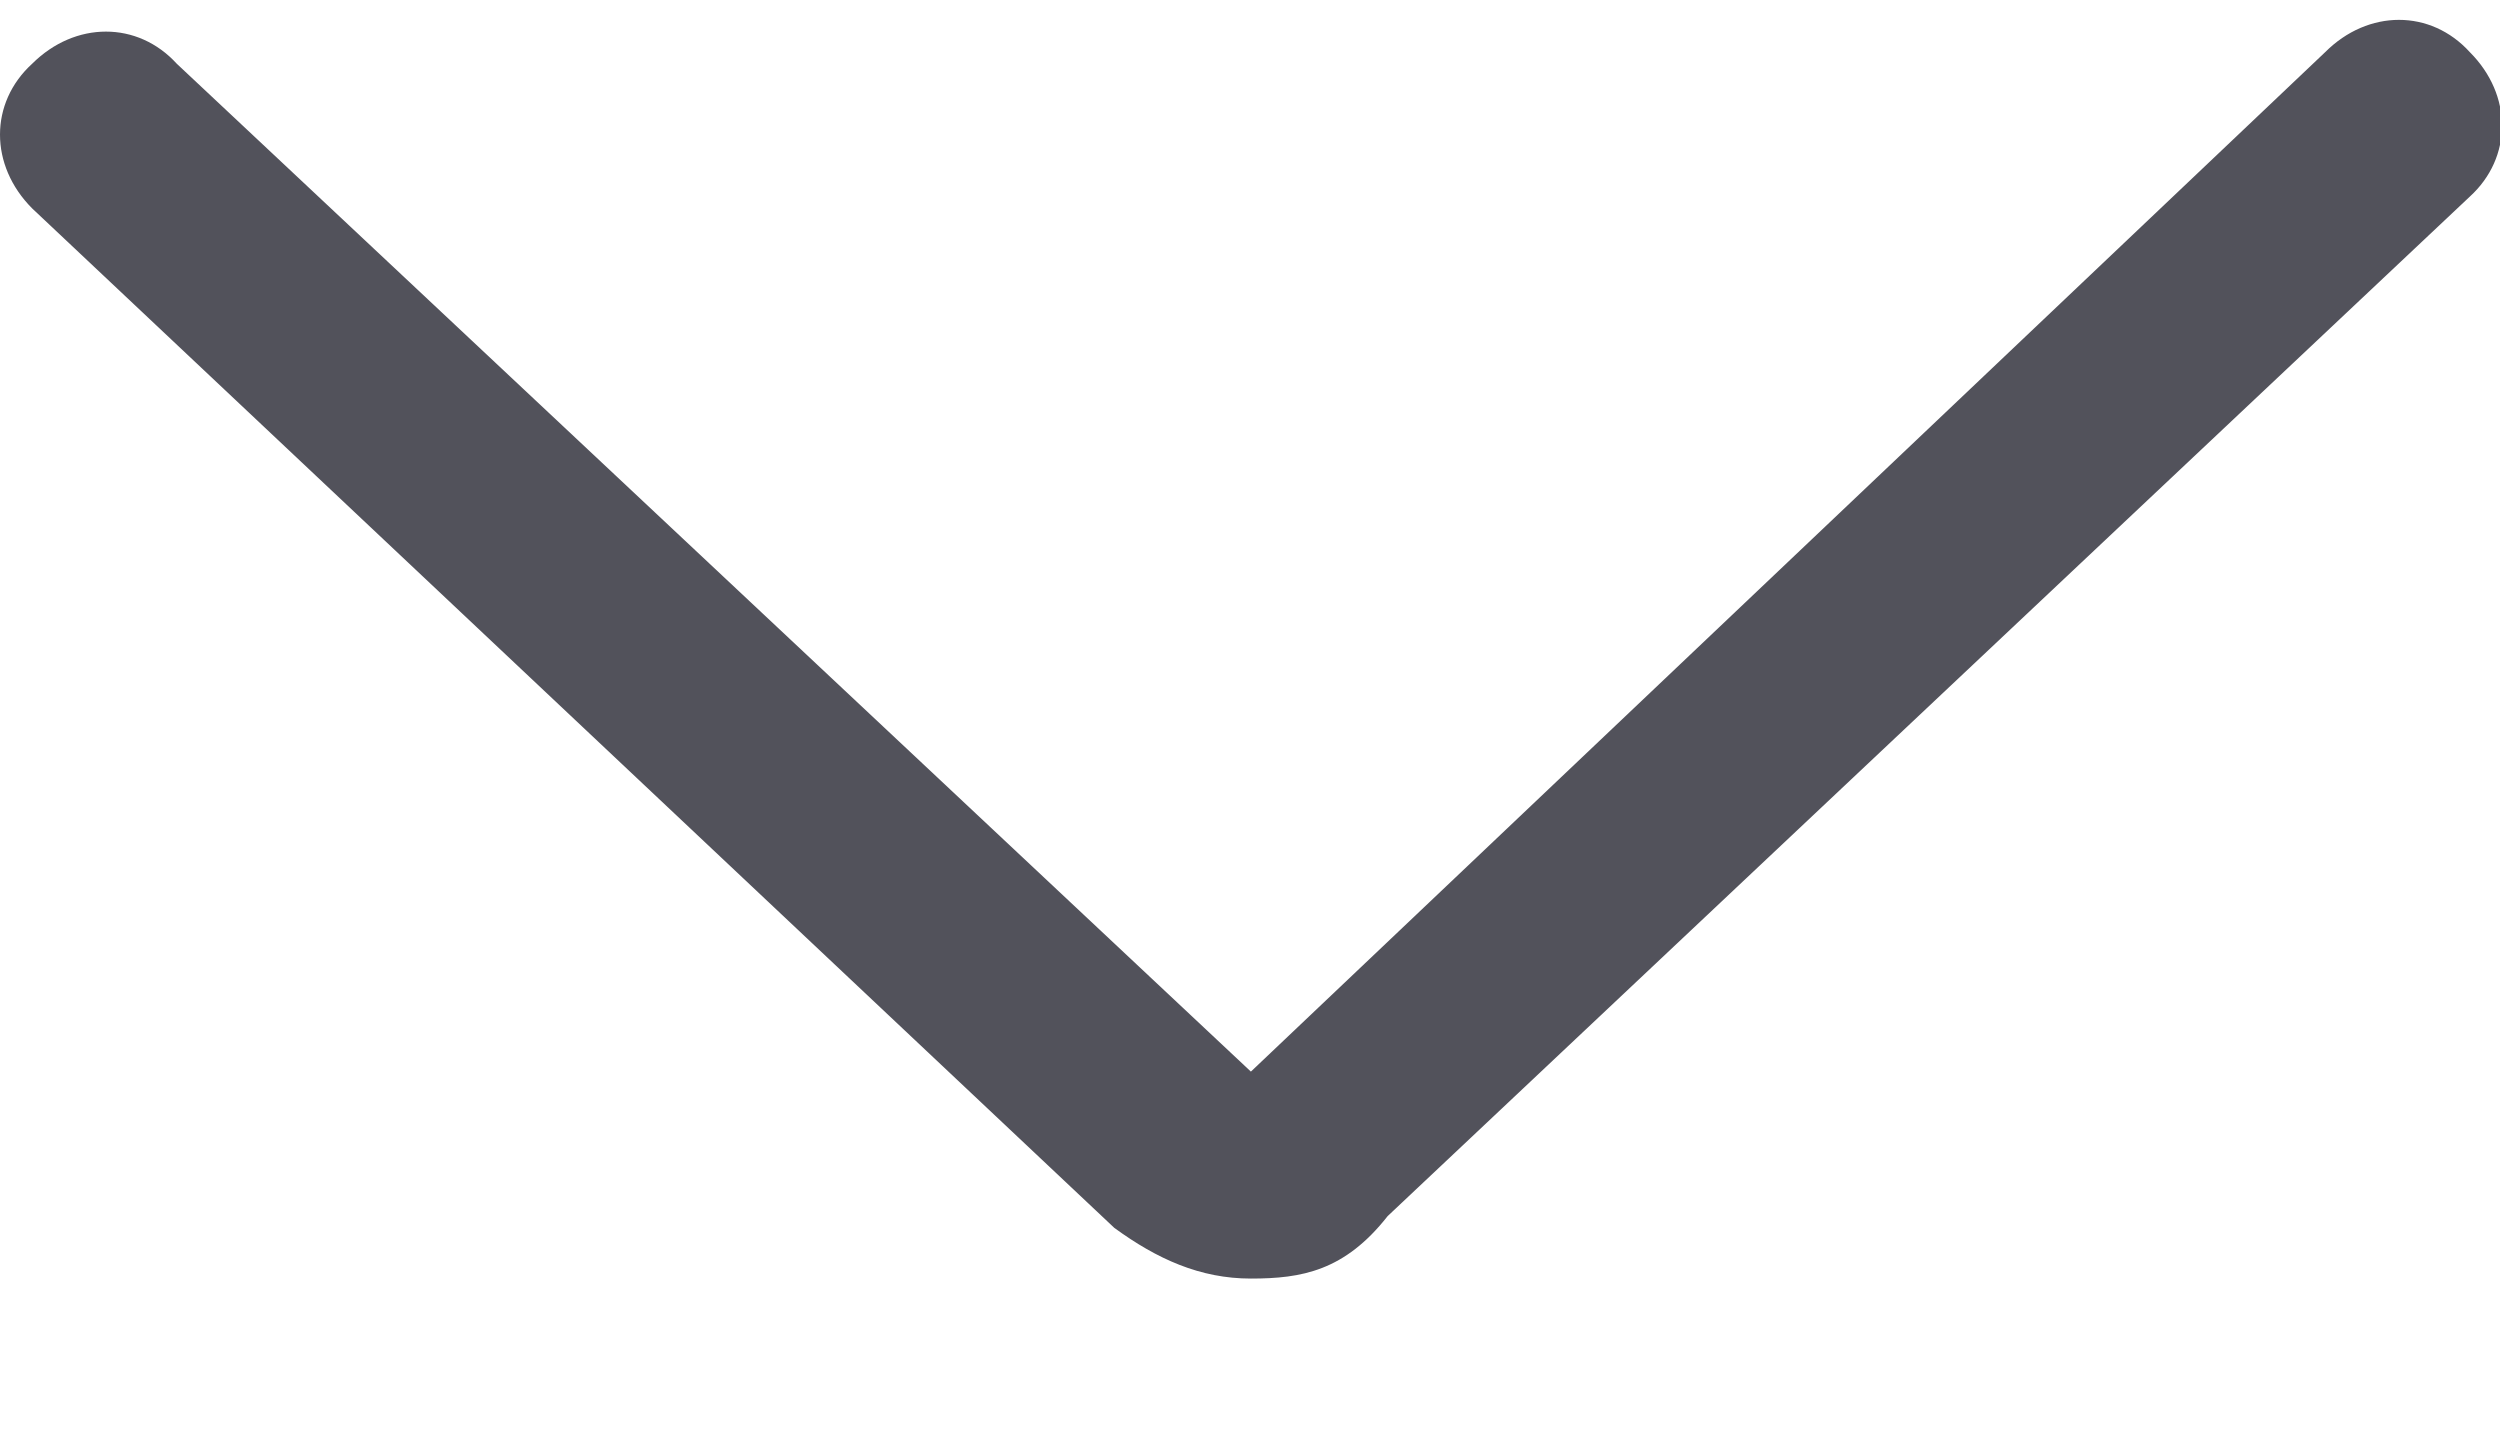 <svg width="14" height="8" viewBox="0 0 14 8" fill="none" xmlns="http://www.w3.org/2000/svg">
<path d="M7.005 7.16C6.721 7.16 6.48 7.051 6.24 6.876L0.18 1.167C-0.06 0.926 -0.06 0.576 0.18 0.357C0.421 0.117 0.771 0.117 0.99 0.357L7.005 6.001L13.021 0.292C13.262 0.051 13.612 0.051 13.831 0.292C14.071 0.532 14.071 0.882 13.831 1.101L7.771 6.81C7.53 7.117 7.29 7.16 7.005 7.16Z" fill="#52525B"/>
</svg>
